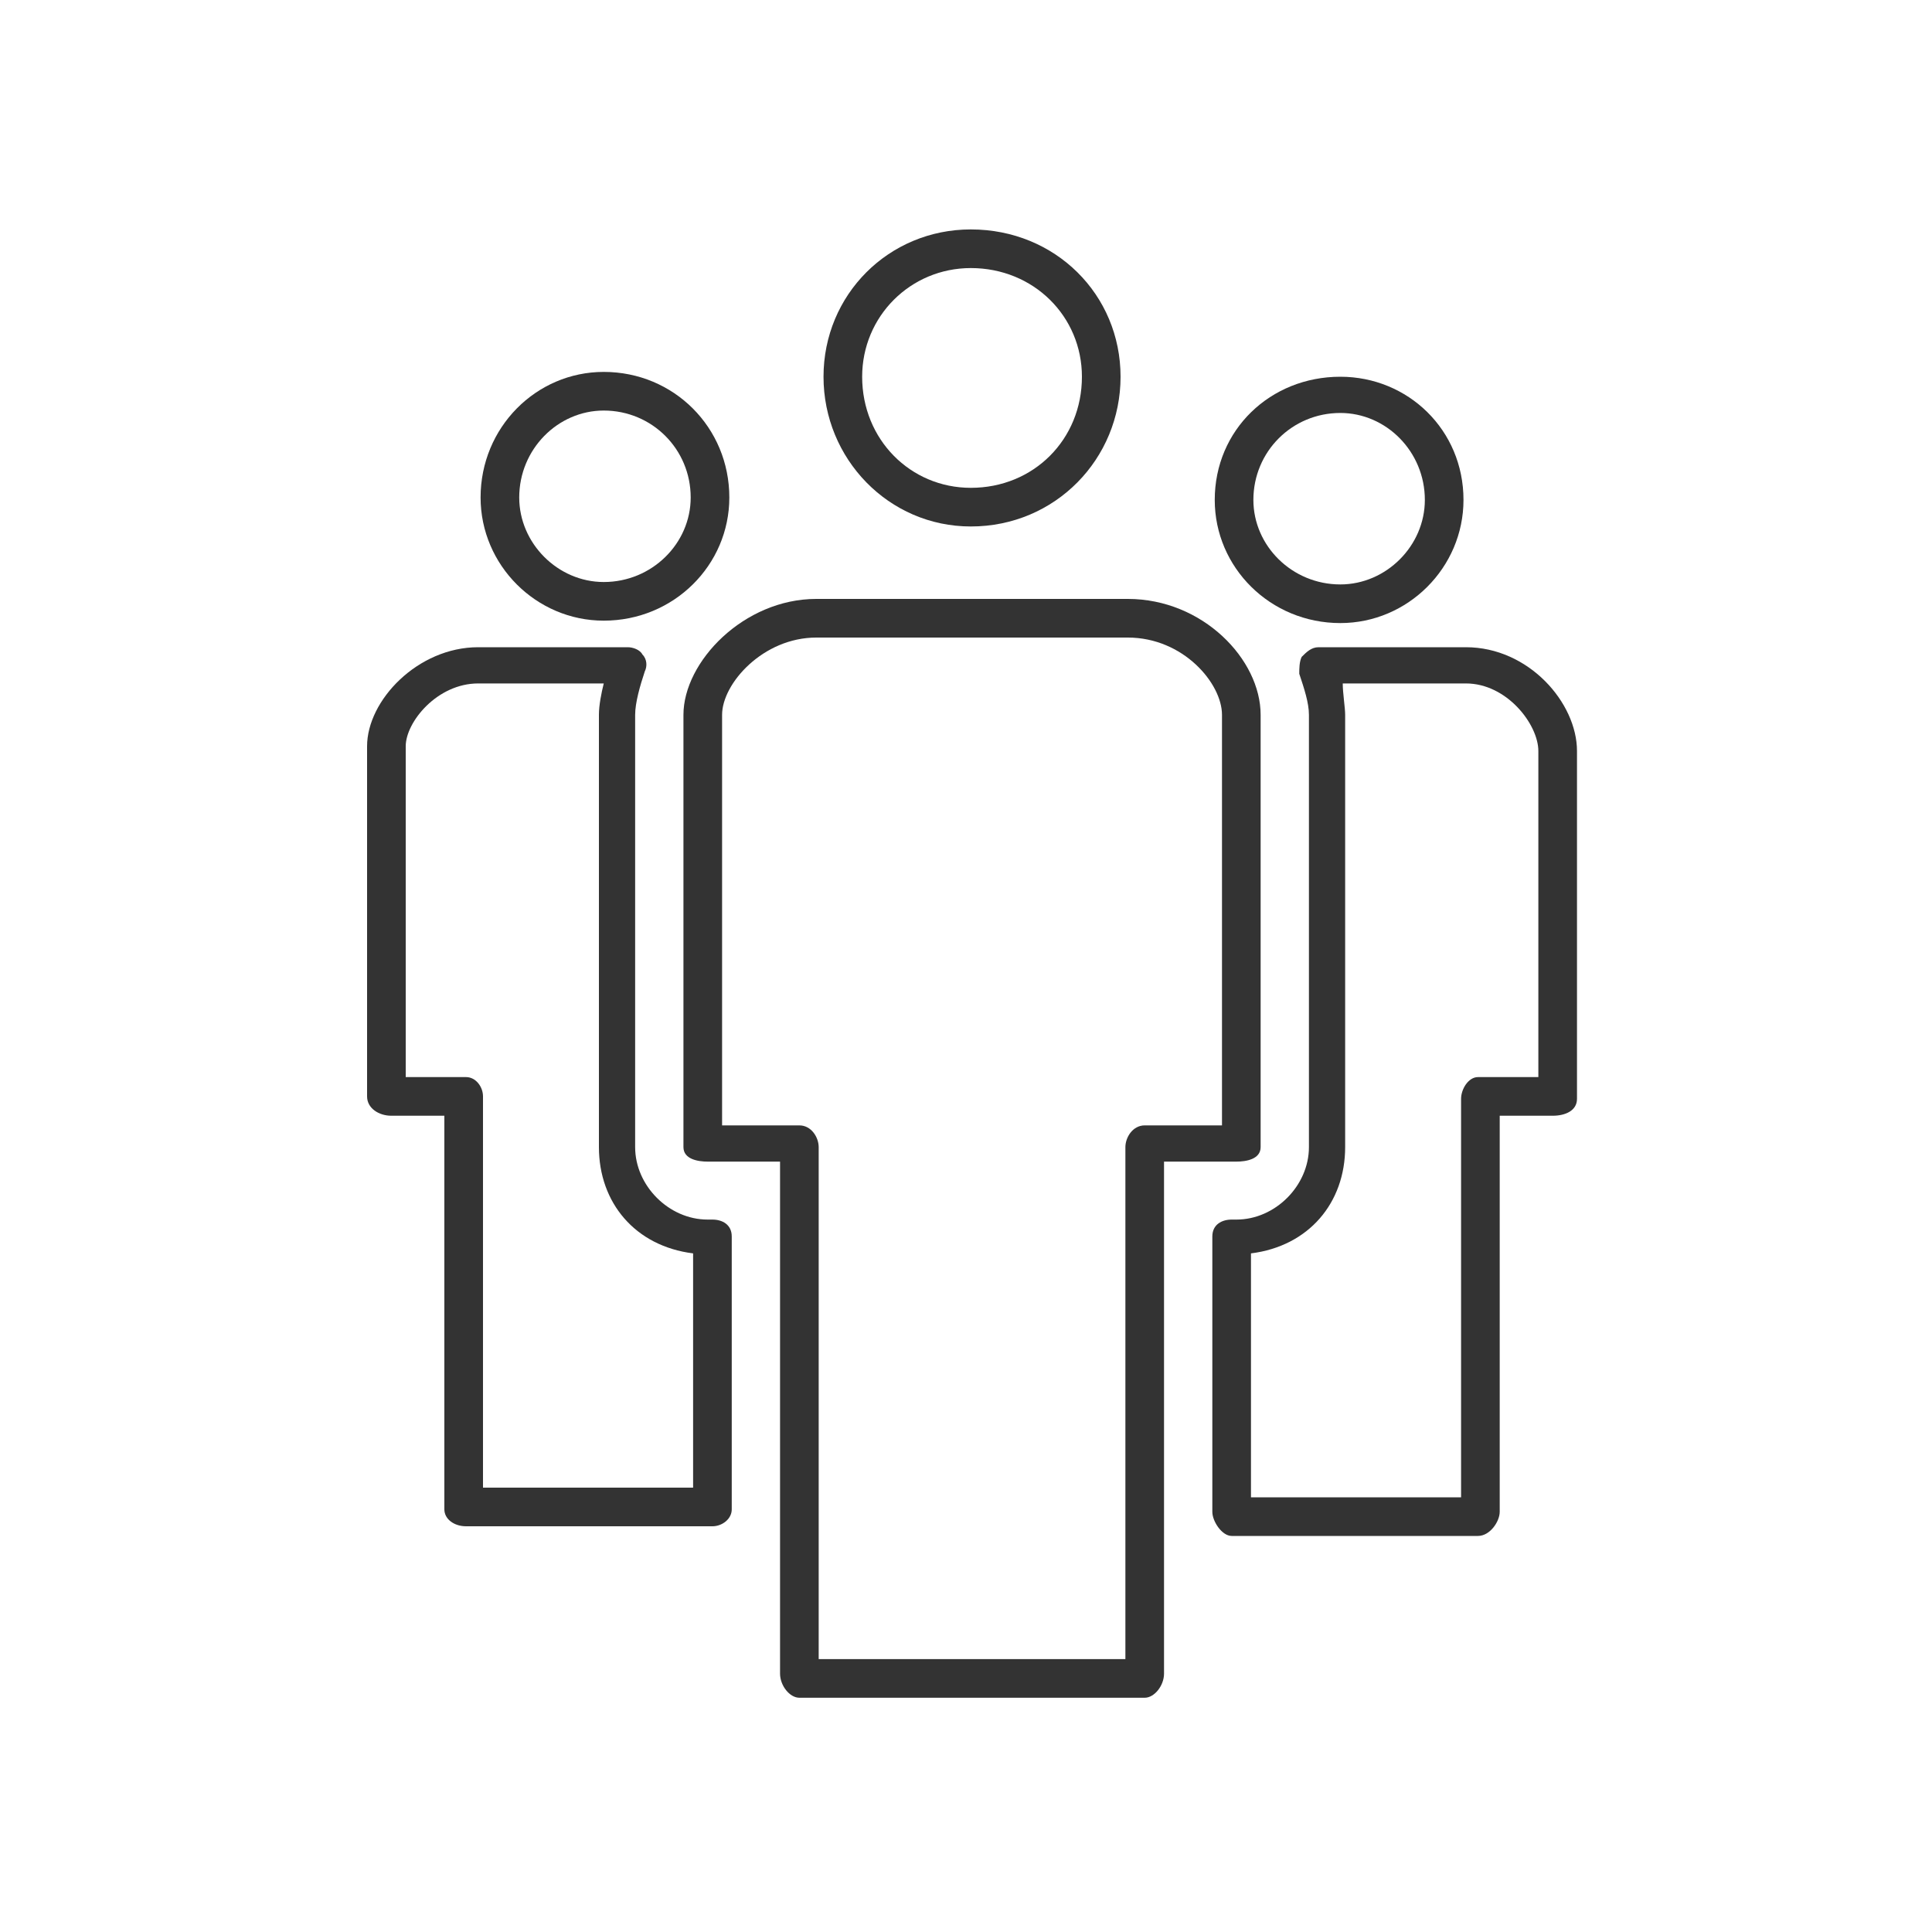 <svg version="1.2" xmlns="http://www.w3.org/2000/svg" viewBox="0 0 80 80" width="80" height="80">
	<title>uchrediteli-svg</title>
	<style>
		.s0 { fill: #333333 } 
	</style>
	<path id="Layer" fill-rule="evenodd" class="s0" d="m55.5 25.8c-2.9 0-5.2-2.3-5.2-5.1 0-2.9 2.3-5.1 5.2-5.1 2.8 0 5.1 2.2 5.1 5.1 0 2.8-2.3 5.1-5.1 5.1zm3.5-5.1c0-2-1.6-3.6-3.5-3.6-2 0-3.6 1.6-3.6 3.6 0 1.9 1.6 3.5 3.6 3.5 1.9 0 3.5-1.6 3.5-3.5z"/>
	<path id="Layer" fill-rule="evenodd" class="s0" d="m25 25.7c-2.8 0-5.1-2.3-5.1-5.1 0-2.9 2.3-5.2 5.1-5.2 2.9 0 5.2 2.3 5.2 5.2 0 2.8-2.3 5.1-5.2 5.1zm3.6-5.1c0-2-1.6-3.6-3.6-3.6-1.9 0-3.5 1.6-3.5 3.6 0 1.9 1.6 3.5 3.5 3.5 2 0 3.6-1.6 3.6-3.5z"/>
	<path id="Layer" fill-rule="evenodd" class="s0" d="m30.3 51.2v11.3c0 0.4-0.4 0.7-0.8 0.7h-10.2c-0.5 0-0.9-0.3-0.9-0.7v-16.3h-2.2c-0.5 0-1-0.3-1-0.8v-14.5c0-1.9 2.1-4.1 4.6-4.1h6.2c0.2 0 0.5 0.1 0.6 0.3 0.2 0.2 0.2 0.5 0.1 0.7-0.2 0.6-0.4 1.3-0.4 1.8v17.9c0 1.6 1.4 3 3 3h0.2c0.4 0 0.8 0.2 0.8 0.7zm-1.6 0.7c-2.4-0.3-3.9-2.1-3.9-4.4v-17.9c0-0.4 0.1-0.9 0.2-1.3h-5.2c-1.7 0-3 1.6-3 2.6v13.7h2.5c0.4 0 0.7 0.4 0.7 0.8v16.2h8.7z"/>
	<path id="Layer" fill-rule="evenodd" class="s0" d="m51.2 48.1h-3v21.2c0 0.5-0.4 1-0.8 1h-14.3c-0.4 0-0.8-0.5-0.8-1v-21.2h-3c-0.4 0-1-0.1-1-0.6v-17.9c0-2.2 2.5-4.8 5.5-4.8h12.9c3.1 0 5.5 2.5 5.5 4.8v17.9c0 0.5-0.6 0.6-1 0.6zm-0.6-18.5c0-1.3-1.6-3.2-3.9-3.2h-12.9c-2.2 0-3.9 1.9-3.9 3.2v17h3.2c0.5 0 0.8 0.5 0.8 0.9v21.2h12.7v-21.2c0-0.4 0.3-0.9 0.8-0.9h3.2z"/>
	<path id="Layer" fill-rule="evenodd" class="s0" d="m40.2 21.8c-3.4 0-6.1-2.8-6.1-6.2 0-3.4 2.7-6.1 6.1-6.1 3.5 0 6.2 2.7 6.2 6.1 0 3.4-2.7 6.2-6.2 6.2zm4.6-6.2c0-2.5-2-4.5-4.6-4.5-2.5 0-4.5 2-4.5 4.5 0 2.6 2 4.6 4.5 4.6 2.6 0 4.6-2 4.6-4.6z"/>
	<path id="Layer" fill-rule="evenodd" class="s0" d="m65.3 31.1v14.4c0 0.5-0.5 0.7-1 0.7h-2.2v16.4c0 0.4-0.4 1-0.9 1h-10.2c-0.4 0-0.8-0.6-0.8-1v-11.4c0-0.5 0.4-0.7 0.8-0.7h0.2c1.6 0 3-1.4 3-3v-17.9c0-0.5-0.2-1.1-0.4-1.7 0-0.2 0-0.5 0.1-0.7 0.2-0.2 0.4-0.4 0.7-0.4h6.1c2.6 0 4.6 2.3 4.6 4.3zm-1.6 13.5v-13.5c0-1.1-1.3-2.8-3-2.8h-5.1c0 0.4 0.1 1 0.1 1.3v17.9c0 2.3-1.5 4.1-3.9 4.4v10.1h8.7v-16.5c0-0.4 0.3-0.9 0.7-0.9z"/>
</svg>